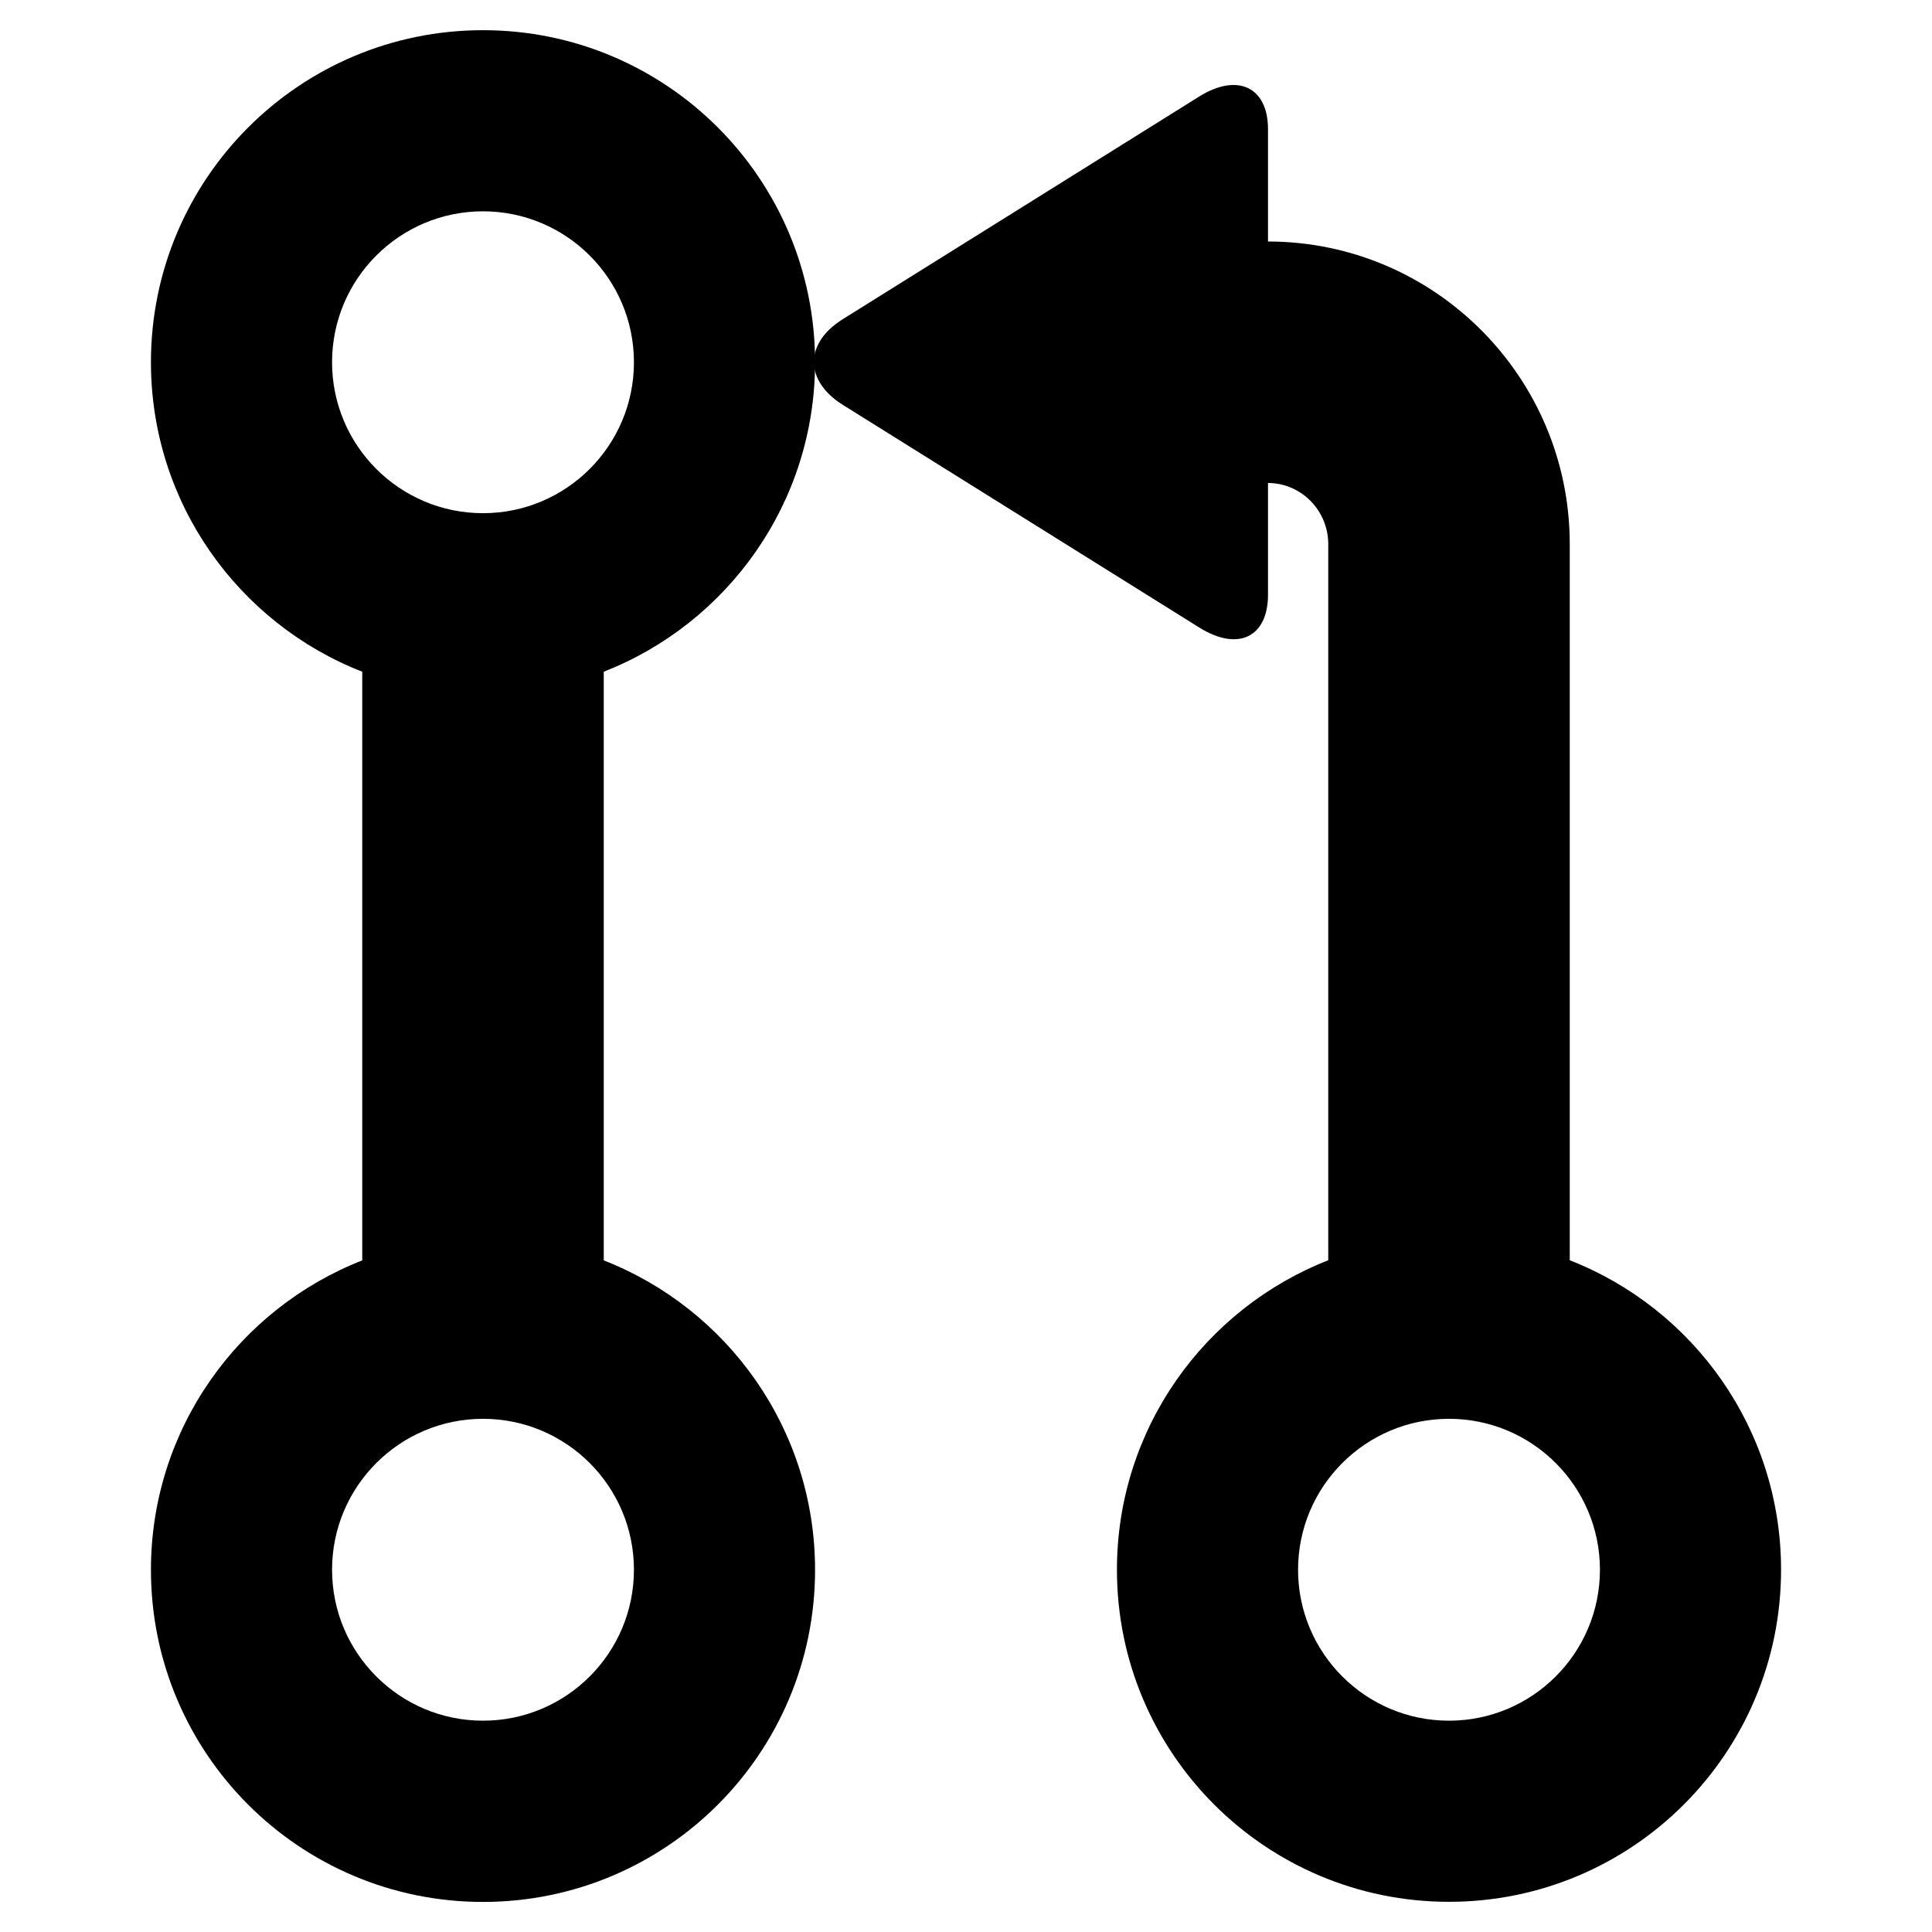 <svg xmlns="http://www.w3.org/2000/svg" height="16" width="16" viewBox="0 0 16 16"><path d="m5 5.563v4.875c1.024.4 1.75 1.397 1.75 2.563 0 1.519-1.231 2.75-2.75 2.75-1.519 0-2.75-1.231-2.75-2.75 0-1.166.726-2.162 1.75-2.563v-4.875c-1.024-.4-1.75-1.397-1.75-2.563 0-1.519 1.231-2.75 2.75-2.75 1.519 0 2.75 1.231 2.75 2.75 0 1.166-.726 2.162-1.75 2.563m-1 8.687c.69 0 1.25-.56 1.25-1.25 0-.69-.56-1.25-1.25-1.25-.69 0-1.25.56-1.25 1.25 0 .69.56 1.25 1.25 1.25m0-10c.69 0 1.25-.56 1.25-1.25 0-.69-.56-1.25-1.25-1.25-.69 0-1.25.56-1.25 1.25 0 .69.56 1.25 1.25 1.25"/><path d="m10.501 2c1.381.001 2.499 1.125 2.499 2.506v5.931c1.024.4 1.75 1.397 1.75 2.563 0 1.519-1.231 2.75-2.75 2.75-1.519 0-2.75-1.231-2.75-2.75 0-1.166.726-2.162 1.75-2.563v-5.931c0-.279-.225-.506-.499-.506v.926c0 .346-.244.474-.569.271l-2.952-1.844c-.314-.196-.325-.507 0-.71l2.952-1.844c.314-.196.569-.081.569.271v.93m1.499 12.25c.69 0 1.25-.56 1.25-1.25 0-.69-.56-1.25-1.25-1.25-.69 0-1.25.56-1.25 1.25 0 .69.56 1.25 1.25 1.25"/></svg>
